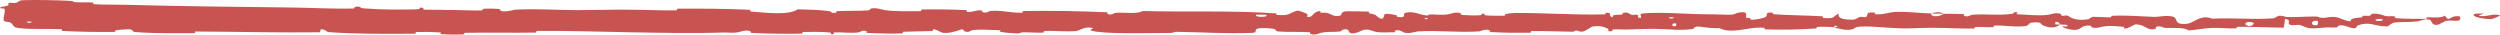 <svg width="289" height="4" viewBox="0 0 289 4" fill="none" xmlns="http://www.w3.org/2000/svg">
<path d="M2.753 0.02C4.372 -0.032 6.495 0.024 8.108 0.1C8.614 0.124 8.358 0.23 8.707 0.251C9.39 0.293 10.026 0.241 10.7 0.29C10.924 0.306 10.646 0.474 10.88 0.488C12.165 0.562 13.38 0.52 14.681 0.555C21.091 0.731 27.392 0.794 33.88 0.871C36.02 0.896 38.62 1.048 40.83 0.982C41.088 0.974 40.934 0.826 40.983 0.814C41.753 0.628 41.497 0.926 42 0.965C43.995 1.122 46.213 1.135 48.133 1.078C48.95 1.054 48.131 0.761 48.953 0.925C49.01 0.936 48.803 1.093 49.027 1.109C49.535 1.147 50.499 1.119 50.892 1.131C51.651 1.156 51.776 1.155 52.494 1.156C53.475 1.16 54.642 1.238 55.695 1.202C55.919 1.194 55.622 1.034 55.98 1.007C56.339 0.979 57.288 0.993 57.607 1.031C57.927 1.069 57.791 1.195 57.848 1.224C58.313 1.468 59.411 1.13 59.552 1.121C62.127 0.979 64.334 1.172 66.751 1.171C68.586 1.17 70.547 1.107 72.293 1.115C74.373 1.126 76.135 1.213 78.156 1.198C78.369 1.197 78.119 1.008 78.38 1.006C81.147 0.984 83.894 1.005 86.649 1.132C86.925 1.145 86.569 1.311 86.845 1.334C88.535 1.47 91.21 1.797 92.213 1.076C93.358 1.104 94.748 1.133 95.772 1.278C96.432 1.372 95.791 1.552 96.602 1.475C96.785 1.458 96.547 1.3 96.822 1.286C97.977 1.228 99.239 1.28 100.381 1.198C100.614 1.181 100.55 1.039 100.616 1.014C101.17 0.807 102.091 1.149 102.292 1.174C103.821 1.359 104.938 1.286 106.363 1.29C106.694 1.291 106.303 1.101 106.621 1.096C108.271 1.068 109.981 1.085 111.596 1.169C111.956 1.188 111.625 1.35 111.797 1.368C112.554 1.443 112.722 1.137 113.449 1.203C113.602 1.216 113.515 1.355 113.543 1.37C113.981 1.61 114.36 1.271 114.473 1.263C115.895 1.161 116.804 1.515 118.178 1.465C118.342 1.458 117.972 1.283 118.434 1.276C121.512 1.227 124.768 1.275 127.815 1.416C128.288 1.437 127.95 1.569 127.98 1.586C128.466 1.839 128.78 1.499 128.935 1.486C130.153 1.394 131.292 1.679 132.12 1.274C137.281 1.415 142.418 1.187 147.536 1.55C147.601 1.555 147.485 1.722 147.615 1.73C149.178 1.824 148.878 1.563 149.912 1.245C150.173 1.165 150.965 1.55 151.036 1.578C151.291 1.682 151.026 1.931 151.112 1.951C151.82 2.109 151.704 1.285 152.659 1.284C152.689 1.286 152.564 1.437 152.644 1.452C152.893 1.5 153.14 1.44 153.384 1.492C153.942 1.613 154.14 2.013 154.992 1.78C155.1 1.75 154.935 1.282 155.788 1.304C156.128 1.313 157.633 1.305 158.055 1.336C158.476 1.366 158.187 1.517 158.217 1.523C159.352 1.723 158.922 1.805 159.49 2.1C160.059 2.394 159.901 1.693 160.133 1.615C160.365 1.537 161.197 1.701 161.402 1.758C161.606 1.816 161.351 1.911 161.533 1.944C162.738 2.155 162.062 1.596 162.459 1.484C163.395 1.221 164.124 1.741 164.982 1.792C165.213 1.806 165.024 1.687 165.231 1.676C166.049 1.634 166.54 1.796 167.471 1.647C167.623 1.623 168.375 1.31 168.862 1.54C168.931 1.573 168.735 1.702 169.084 1.732C169.604 1.775 170.543 1.803 171.102 1.76C171.516 1.728 171.042 1.515 171.562 1.581C171.793 1.61 171.365 1.735 171.799 1.781C172.231 1.826 173.336 1.82 173.756 1.816C174.175 1.812 173.946 1.65 173.98 1.639C174.185 1.576 174.99 1.498 175.061 1.498C178.65 1.479 181.96 1.752 185.454 1.661C185.728 1.654 185.546 1.484 185.587 1.481C186.526 1.409 185.786 1.863 186.442 2.015C186.347 1.669 186.734 1.731 187.395 1.693C187.714 1.675 187.541 1.541 187.57 1.527C188.042 1.323 188.371 1.586 188.456 1.64C188.769 1.838 189.11 1.604 189.323 1.737C189.535 1.868 189.046 2.063 189.68 2.06C189.858 1.936 189.387 1.612 189.868 1.56C191.685 1.361 195.076 1.615 196.537 1.642C197.995 1.668 198.466 1.645 199.315 1.69C200.85 1.771 200.287 1.531 201.24 1.42C202.196 1.31 201.731 1.902 201.868 2.029C202.003 2.157 202.15 2.026 202.318 2.096C202.485 2.165 202.123 2.252 202.517 2.278C202.91 2.304 203.986 2.078 204.125 1.945C204.42 1.663 203.935 1.368 204.976 1.472C205.036 1.478 204.842 1.633 205.071 1.649C206.892 1.769 208.783 1.776 210.602 1.882C210.852 1.897 210.628 2.07 210.774 2.081C212.29 2.191 211.748 1.899 212.579 1.575C212.392 2.007 212.852 2.271 214.002 2.273C214.694 2.275 214.574 2.087 215.022 1.954C215.156 1.914 215.645 2.043 215.734 1.954C216.026 1.665 215.565 1.34 216.751 1.47C216.804 1.476 216.638 1.634 216.818 1.644C217.98 1.707 218.119 1.404 219.375 1.367C220.36 1.338 222.111 1.523 223.233 1.553C223.209 2.038 224.268 1.927 224.698 1.593C225.426 1.606 226.212 1.587 226.915 1.634C227.157 1.649 226.998 1.79 227.029 1.805C227.497 2.043 227.813 1.718 227.97 1.705C229.672 1.581 231.059 1.828 232.684 1.587C232.742 1.578 232.835 1.241 233.269 1.487C233.298 1.504 232.761 1.657 233.525 1.669C234.29 1.681 235.731 1.862 236.792 1.705C237.049 1.668 237.698 1.394 238.219 1.608C238.289 1.637 238.213 1.734 238.313 1.787C238.637 1.959 238.814 1.618 239.195 1.908C239.576 2.197 240.368 2.414 241.439 2.214C241.473 2.208 241.726 1.938 242.063 1.942C242.6 1.95 243.363 2.006 243.924 2.004C244.192 2.003 244.02 1.835 244.067 1.832C245.873 1.738 247.158 1.888 249.093 1.953C249.448 1.965 250.467 1.736 251.153 1.917C251.907 2.115 251.133 2.938 252.866 2.742C253.564 2.663 254.449 1.619 255.705 2.16C258.142 2.026 260.394 2.303 262.837 2.112C262.947 2.103 263.294 1.812 263.553 1.816C263.936 1.822 264.147 1.958 264.42 1.967C265.567 2.008 266.617 1.892 267.723 1.91C268.143 1.917 267.996 2.057 268.497 2.065C268.998 2.073 269.331 1.888 270.01 1.977C270.522 2.045 271.034 2.424 271.714 2.469C271.74 2.095 272.207 2.102 273.037 2.004C273.197 1.985 273.025 1.854 273.101 1.839C273.408 1.772 273.692 1.879 273.984 1.806C274.055 1.789 274.058 1.661 274.116 1.64C274.61 1.452 275.422 1.739 275.562 1.789C276.096 1.979 276.346 1.813 276.757 1.888C277.166 1.962 276.554 2.056 277.032 2.101C278.024 2.195 279.298 2.174 280.305 2.18C280.707 2.182 280.433 2.011 280.491 2.008C281.322 1.964 282.162 2.146 282.623 1.806C283.199 2.684 283.124 1.721 284.312 1.897C284.405 1.911 284.524 2.326 284.165 2.387C283.806 2.448 283.261 2.318 282.763 2.413C282.645 2.435 281.969 2.824 281.876 2.848C281.154 3.032 281.051 2.412 281.013 2.378C280.58 2.01 279.754 2.429 279.536 2.458C278.541 2.591 277.695 2.504 276.863 2.598C276.318 2.659 276.265 3.066 275.837 3.053C274.416 3.012 273.92 2.445 272.581 2.937C272.293 3.042 272.579 3.486 271.55 3.137C271.485 3.115 270.721 2.795 270.28 2.997C270.224 3.023 270.226 3.152 270.153 3.163C269.663 3.233 269.336 3.13 268.803 3.18C268.269 3.229 267.627 3.303 267.018 3.259C266.65 3.232 266.179 2.991 266.003 2.932C265.507 2.762 264.975 3.041 264.667 2.835C264.357 2.628 264.963 2.314 264.15 2.18C264.12 2.516 264.051 2.861 264.002 3.2C262.22 3.188 260.467 3.079 258.679 3.094C258.457 3.096 258.684 3.277 258.446 3.284C257.443 3.312 256.568 3.184 255.528 3.235C254.723 3.275 253.841 3.467 252.999 3.515C252.485 3.13 251.236 3.261 250.329 3.226C250.011 3.213 250.032 3.111 249.806 3.077C248.954 2.953 249.353 3.293 249.119 3.347C248.117 3.575 248.031 2.806 246.848 2.825C246.786 2.825 246.02 3.236 245.915 3.261C245.244 3.428 245.804 3.118 245.384 3.088C244.619 3.033 244.087 2.935 243.188 3.055C242.926 3.09 242.298 3.346 241.789 3.148C241.722 3.122 241.759 2.987 241.705 2.979C240.73 2.846 240.705 3.273 240.148 3.417C239.59 3.561 238.73 3.267 238.555 3.182C238.096 2.963 238.906 3.088 238.931 3.067C239.222 2.811 238.594 2.855 238.115 2.833C238.045 2.416 237.375 2.441 237.618 2.813C237.645 2.853 238.018 2.814 238.115 2.833C237.694 3.243 236.957 3.296 236.142 2.913C235.761 2.733 236.122 2.524 234.964 2.6C234.439 2.635 234.642 2.923 234.178 3.001C233.119 3.18 231.742 2.912 230.65 2.954C230.254 2.969 230.64 3.127 230.369 3.143C229.65 3.185 229.016 3.067 228.294 3.128C228.229 3.133 228.389 3.298 228.164 3.3C226.462 3.32 224.98 3.214 223.203 3.211C222.344 3.21 220.809 3.301 219.92 3.282C218.378 3.252 216.482 3.012 215.165 3.07C214.306 3.107 214.495 3.272 214.127 3.385C213.416 3.602 212.159 3.212 211.99 3.152C211.985 3.15 212.724 3.111 212.33 3.026C212.1 2.85 211.998 3.151 211.99 3.152C211.879 3.113 210.402 3.075 210.109 3.107C209.95 3.124 210.039 3.28 209.956 3.286C207.982 3.426 206.004 3.466 204.002 3.393C203.966 3.39 204.019 3.215 203.937 3.21C202.777 3.132 202.035 3.346 201.079 3.473C200.123 3.6 199.365 3.557 198.799 3.257C198.078 3.295 197.043 3.162 196.448 3.082C195.852 3.001 195.769 3.341 195.717 3.348C194.083 3.563 193.138 3.369 191.443 3.338C190.636 3.323 189.038 3.373 188.165 3.41C187.475 3.44 187.06 3.36 186.424 3.411C186.338 3.418 186.425 3.569 186.399 3.575C185.69 3.756 186.03 3.386 185.884 3.32C185.353 3.08 185.025 2.952 184.117 3.065C183.907 3.091 183.297 3.624 182.915 3.655C182.419 3.694 182.606 3.503 182.086 3.55C182.042 3.553 182.051 3.671 181.73 3.666C180.241 3.644 178.617 3.575 177.069 3.587C176.857 3.588 177.128 3.775 176.823 3.78C175.39 3.802 173.818 3.795 172.422 3.707C172.078 3.685 172.294 3.554 172.219 3.515C171.761 3.28 171.111 3.622 171.004 3.628C168.447 3.793 166.491 3.483 163.885 3.631C163.743 3.639 162.651 4.006 162.164 3.691C162.13 3.671 161.648 3.349 161.222 3.569C161.196 3.583 161.496 3.748 160.972 3.731C160.448 3.714 159.604 3.825 158.884 3.643C158.656 3.586 158.117 3.265 157.436 3.521C157.392 3.539 156.342 4.117 155.967 3.718C155.906 3.652 155.97 3.23 155.158 3.447C155.002 3.489 155.284 3.583 154.875 3.641C154.249 3.732 153.419 3.619 152.65 3.807C152.515 3.84 151.944 4.127 151.485 3.909C151.414 3.875 151.55 3.734 151.308 3.719C150.157 3.643 148.951 3.737 147.782 3.64C147.368 3.605 147.58 3.378 147.148 3.317C146.717 3.256 145.847 3.197 145.395 3.301C144.944 3.405 145.437 3.768 144.76 3.797C141.818 3.923 138.904 3.71 135.966 3.679C135.53 3.675 135.892 3.804 135.25 3.807C132.882 3.817 128.795 3.938 126.741 3.662C125.095 3.441 127.166 3.273 125.909 3.183C125.302 3.14 124.645 3.562 124.498 3.575C123.067 3.71 122.073 3.524 120.784 3.581C120.518 3.593 120.779 3.764 120.553 3.772C119.779 3.802 118.967 3.725 118.228 3.739C117.896 3.746 117.957 3.877 117.652 3.867C116.922 3.844 116.277 3.789 115.565 3.667C115.5 3.655 115.938 3.493 115.398 3.487C114.524 3.478 113.439 3.357 112.433 3.482C112.135 3.519 112.123 3.818 111.482 3.611C111.347 3.568 111.519 3.21 110.772 3.52C110.646 3.571 109.391 3.989 108.775 3.72C108.613 3.649 108.198 3.355 107.839 3.401C107.791 3.409 107.986 3.569 107.688 3.585C106.64 3.637 105.542 3.62 104.466 3.67C104.178 3.684 104.607 3.85 104.178 3.865C103 3.907 101.529 3.865 100.377 3.813C99.952 3.793 100.246 3.656 100.215 3.641C99.718 3.398 99.424 3.726 99.259 3.745C98.233 3.86 97.452 3.706 96.506 3.746C96.245 3.757 96.43 3.914 96.378 3.928C95.84 4.064 96.241 3.783 95.9 3.752C94.945 3.664 93.879 3.677 92.913 3.697C92.558 3.704 92.957 3.886 92.639 3.891C90.754 3.922 88.794 3.905 86.955 3.805C86.608 3.785 86.826 3.646 86.754 3.614C86.256 3.39 85.527 3.695 85.359 3.724C84.596 3.856 84.3 3.733 83.626 3.756C80.335 3.871 76.271 3.789 73.164 3.738C69.115 3.673 65.974 3.54 62.113 3.575C61.868 3.577 62.115 3.763 61.904 3.767C59.173 3.812 56.484 3.739 53.748 3.793C53.523 3.797 53.847 3.973 53.486 3.986C52.747 4.012 51.811 4.003 51.063 3.947C50.699 3.919 51.188 3.768 50.821 3.744C49.966 3.687 49.05 3.675 48.173 3.703C47.799 3.715 48.363 3.896 47.877 3.898C44.57 3.916 41.322 3.947 37.98 3.713C37.751 3.697 37.55 3.331 37.063 3.401C37.026 3.503 37.029 3.622 37.013 3.731C32.198 3.79 27.433 3.663 22.606 3.643C22.402 3.642 22.754 3.836 22.36 3.836C20.079 3.833 17.864 3.887 15.531 3.694C15.3 3.675 15.418 3.333 14.736 3.385C14.616 3.394 13.589 3.44 13.323 3.514C13.287 3.525 13.474 3.685 13.143 3.689C11.219 3.713 9.203 3.677 7.283 3.58C6.973 3.564 7.303 3.394 7.082 3.381C5.516 3.291 3.813 3.42 2.316 3.266C1.315 3.162 1.685 2.868 1.153 2.579C1.078 2.539 0.458 2.532 0.425 2.364C0.343 1.941 0.644 1.478 0.52 1.028C0.494 0.931 -0.336 1.035 0.155 0.801C0.19 0.785 0.792 0.707 0.94 0.628C1.044 0.573 0.857 0.402 1.068 0.331C1.279 0.261 1.51 0.404 1.86 0.322C2.209 0.238 2.055 0.043 2.753 0.02ZM193.766 2.722C193.215 2.559 193.134 3.157 193.73 3.014C193.759 3.006 193.795 2.73 193.766 2.722ZM260.477 2.628C259.756 2.364 259.263 2.752 259.771 2.956C260.28 3.159 260.696 2.708 260.477 2.628ZM267.951 2.435C267.109 2.227 266.976 3.075 267.879 2.904C267.931 2.894 268.001 2.447 267.951 2.435ZM3.621 2.497C3.614 2.489 3.168 2.481 3.157 2.489C2.92 2.679 3.811 2.695 3.621 2.497ZM275.369 2.225C275.106 2.111 274.348 2.243 274.675 2.386C274.938 2.501 275.696 2.368 275.369 2.225ZM165.005 2.084C164.996 2.075 164.676 2.067 164.683 2.117C164.704 2.28 165.149 2.234 165.005 2.084ZM287.975 2.216C286.113 2.184 284.983 1.483 287.012 1.562C287.379 1.576 286.22 1.786 286.688 1.849C287.543 1.964 288.111 1.524 288.984 1.76C289.142 1.803 288.082 2.219 287.972 2.217C287.973 2.216 287.974 2.216 287.975 2.216ZM193.449 2.004C193.438 1.996 192.995 1.988 192.985 1.996C192.745 2.186 193.637 2.201 193.449 2.004ZM146.352 1.714C146.328 1.697 145.301 1.681 145.268 1.697C144.732 2.007 146.808 2.04 146.352 1.714ZM223.25 1.566C223.733 1.375 224.311 1.352 224.696 1.592C224.216 1.58 223.733 1.578 223.25 1.566Z" fill="#C75451"/>
</svg>
